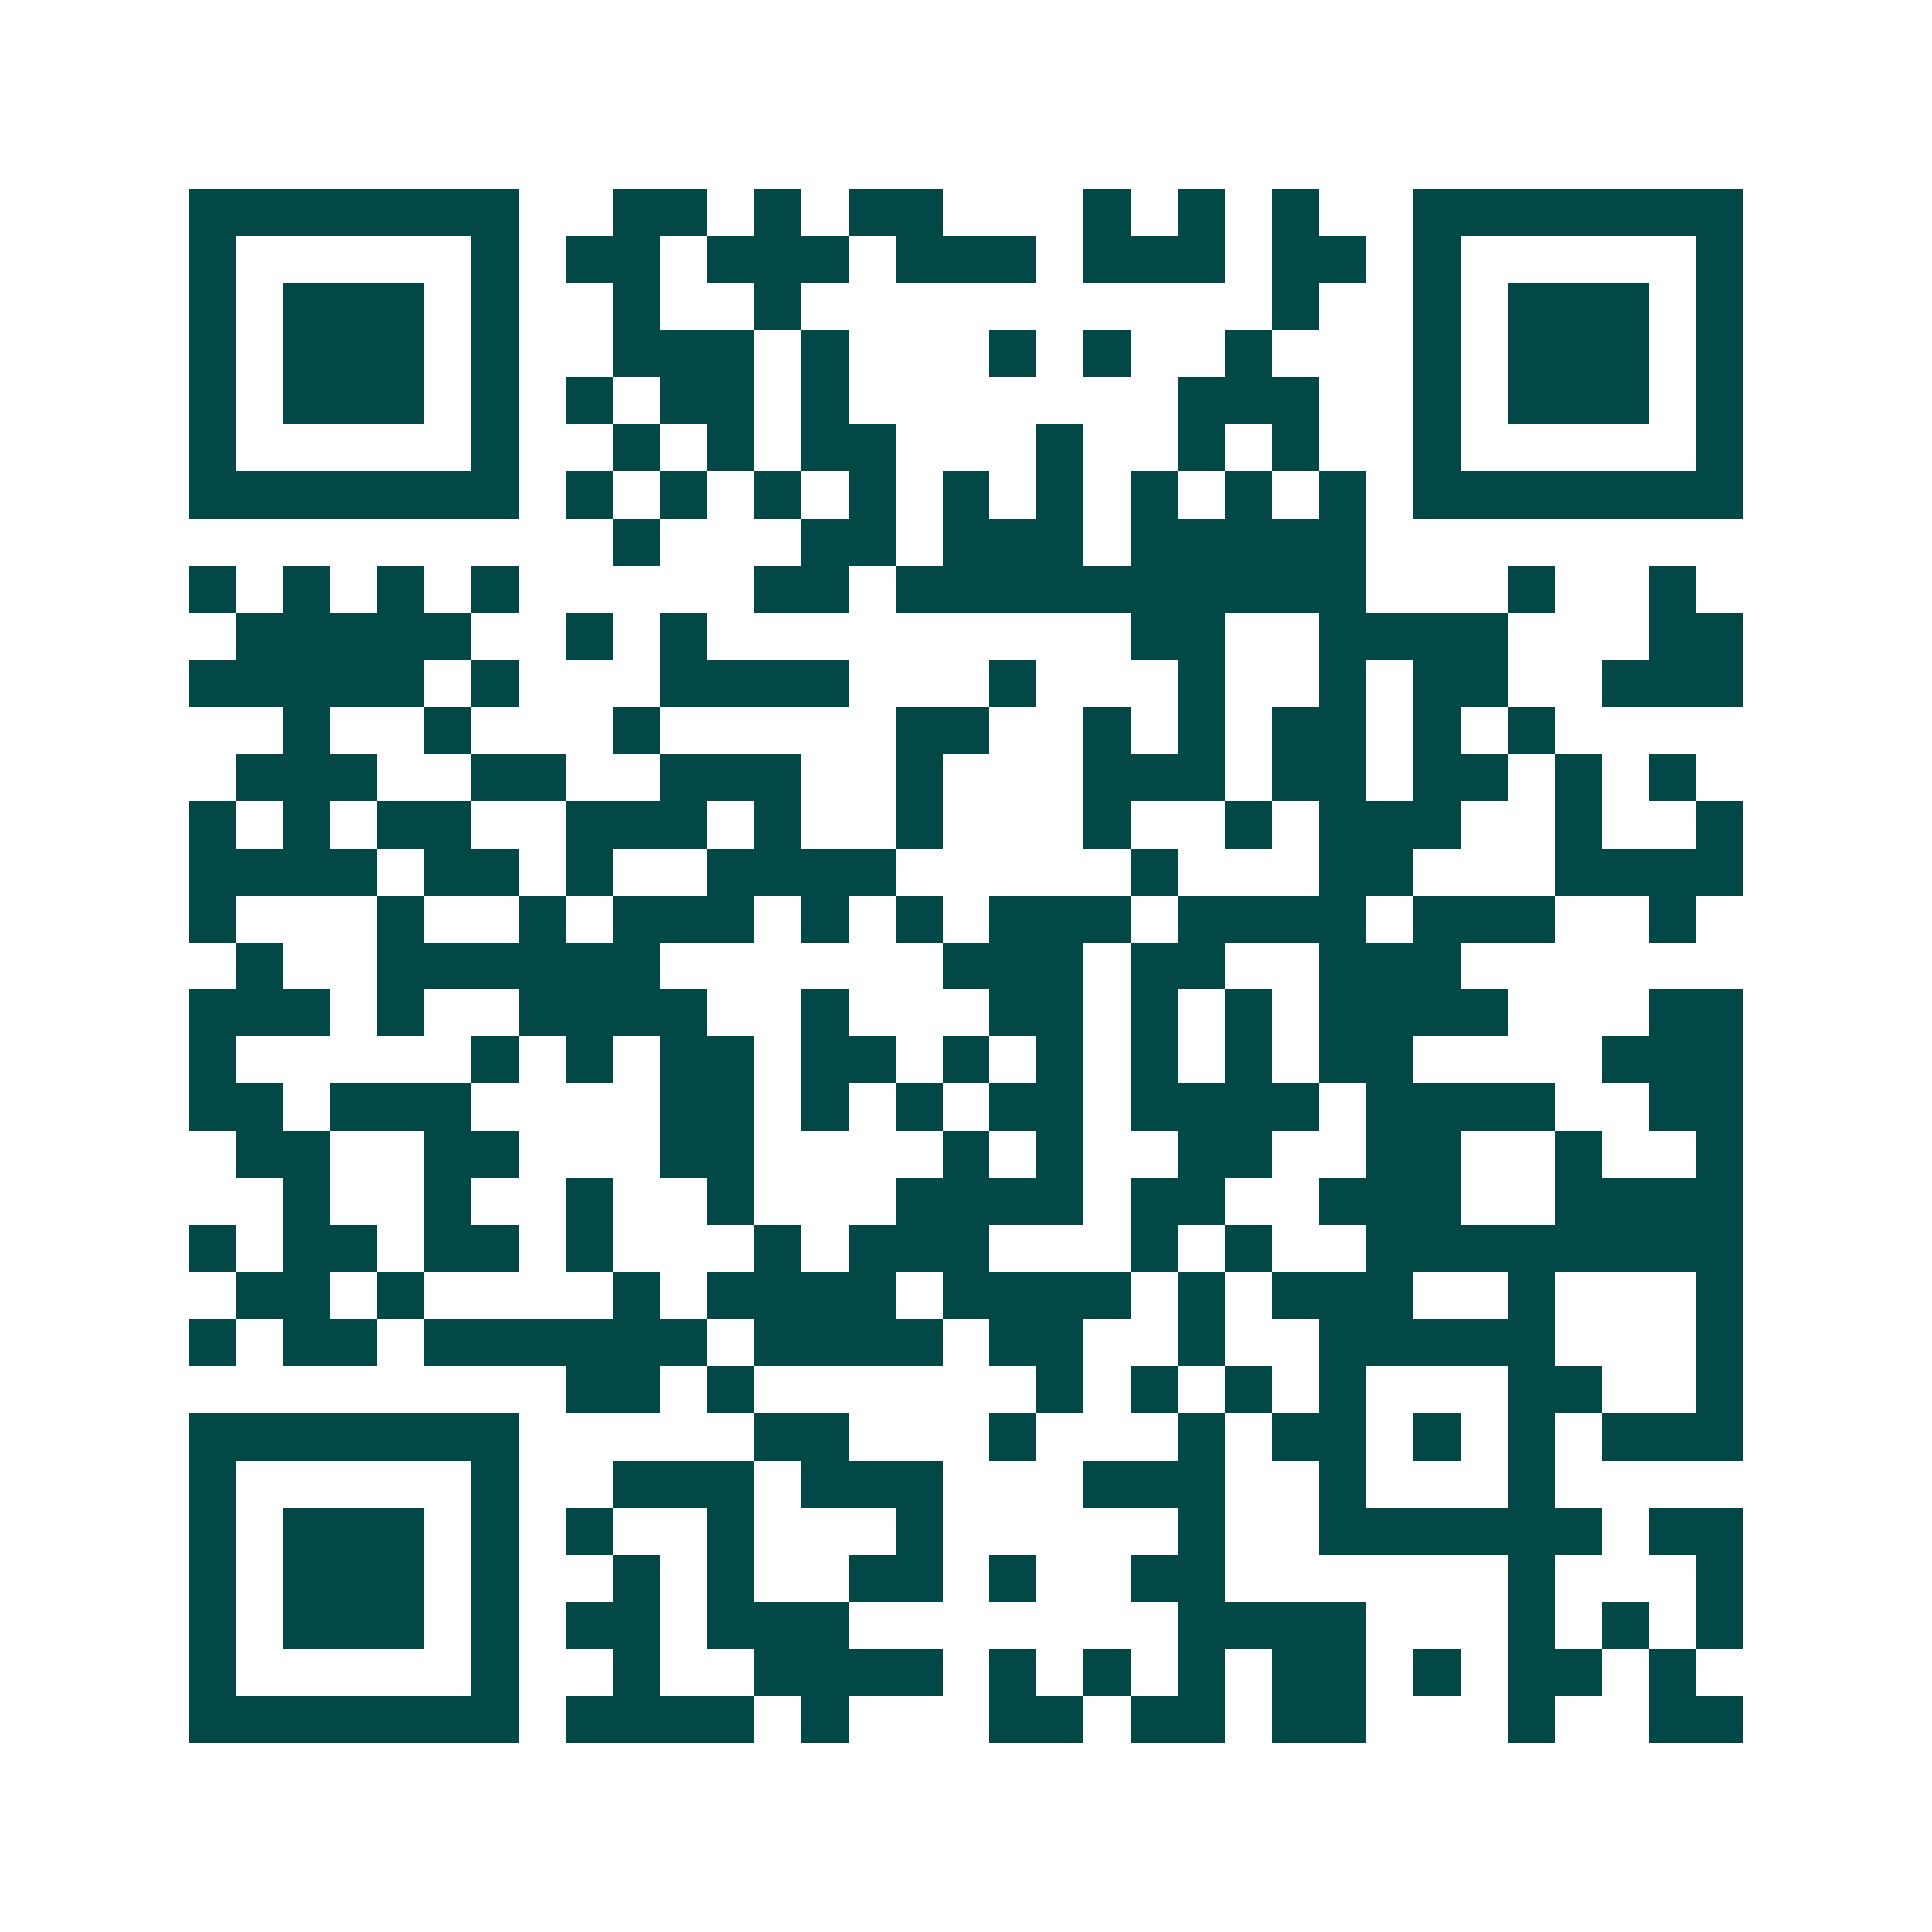 <svg xmlns="http://www.w3.org/2000/svg" width="200" height="200" viewBox="0 0 41 41" shape-rendering="crispEdges"><path fill="#ffffff" d="M0 0h41v41H0z"/><path stroke="#014847" d="M4 4.5h7m2 0h2m1 0h1m1 0h2m3 0h1m1 0h1m1 0h1m2 0h7M4 5.5h1m5 0h1m1 0h2m1 0h3m1 0h3m1 0h3m1 0h2m1 0h1m5 0h1M4 6.5h1m1 0h3m1 0h1m2 0h1m2 0h1m10 0h1m2 0h1m1 0h3m1 0h1M4 7.5h1m1 0h3m1 0h1m2 0h3m1 0h1m3 0h1m1 0h1m2 0h1m3 0h1m1 0h3m1 0h1M4 8.5h1m1 0h3m1 0h1m1 0h1m1 0h2m1 0h1m7 0h3m2 0h1m1 0h3m1 0h1M4 9.5h1m5 0h1m2 0h1m1 0h1m1 0h2m3 0h1m2 0h1m1 0h1m2 0h1m5 0h1M4 10.5h7m1 0h1m1 0h1m1 0h1m1 0h1m1 0h1m1 0h1m1 0h1m1 0h1m1 0h1m1 0h7M13 11.5h1m3 0h2m1 0h3m1 0h5M4 12.5h1m1 0h1m1 0h1m1 0h1m5 0h2m1 0h10m3 0h1m2 0h1M5 13.5h5m2 0h1m1 0h1m9 0h2m2 0h4m3 0h2M4 14.5h5m1 0h1m3 0h4m3 0h1m3 0h1m2 0h1m1 0h2m2 0h3M6 15.5h1m2 0h1m3 0h1m5 0h2m2 0h1m1 0h1m1 0h2m1 0h1m1 0h1M5 16.5h3m2 0h2m2 0h3m2 0h1m3 0h3m1 0h2m1 0h2m1 0h1m1 0h1M4 17.5h1m1 0h1m1 0h2m2 0h3m1 0h1m2 0h1m3 0h1m2 0h1m1 0h3m2 0h1m2 0h1M4 18.5h4m1 0h2m1 0h1m2 0h4m5 0h1m3 0h2m3 0h4M4 19.5h1m3 0h1m2 0h1m1 0h3m1 0h1m1 0h1m1 0h3m1 0h4m1 0h3m2 0h1M5 20.5h1m2 0h6m6 0h3m1 0h2m2 0h3M4 21.5h3m1 0h1m2 0h4m2 0h1m3 0h2m1 0h1m1 0h1m1 0h4m3 0h2M4 22.5h1m5 0h1m1 0h1m1 0h2m1 0h2m1 0h1m1 0h1m1 0h1m1 0h1m1 0h2m4 0h3M4 23.5h2m1 0h3m4 0h2m1 0h1m1 0h1m1 0h2m1 0h4m1 0h4m2 0h2M5 24.5h2m2 0h2m3 0h2m4 0h1m1 0h1m2 0h2m2 0h2m2 0h1m2 0h1M6 25.5h1m2 0h1m2 0h1m2 0h1m3 0h4m1 0h2m2 0h3m2 0h4M4 26.5h1m1 0h2m1 0h2m1 0h1m3 0h1m1 0h3m3 0h1m1 0h1m2 0h8M5 27.5h2m1 0h1m4 0h1m1 0h4m1 0h4m1 0h1m1 0h3m2 0h1m3 0h1M4 28.5h1m1 0h2m1 0h6m1 0h4m1 0h2m2 0h1m2 0h5m3 0h1M12 29.5h2m1 0h1m6 0h1m1 0h1m1 0h1m1 0h1m3 0h2m2 0h1M4 30.5h7m5 0h2m3 0h1m3 0h1m1 0h2m1 0h1m1 0h1m1 0h3M4 31.5h1m5 0h1m2 0h3m1 0h3m3 0h3m2 0h1m3 0h1M4 32.5h1m1 0h3m1 0h1m1 0h1m2 0h1m3 0h1m5 0h1m2 0h6m1 0h2M4 33.5h1m1 0h3m1 0h1m2 0h1m1 0h1m2 0h2m1 0h1m2 0h2m6 0h1m3 0h1M4 34.5h1m1 0h3m1 0h1m1 0h2m1 0h3m7 0h4m3 0h1m1 0h1m1 0h1M4 35.5h1m5 0h1m2 0h1m2 0h4m1 0h1m1 0h1m1 0h1m1 0h2m1 0h1m1 0h2m1 0h1M4 36.5h7m1 0h4m1 0h1m3 0h2m1 0h2m1 0h2m3 0h1m2 0h2"/></svg>
